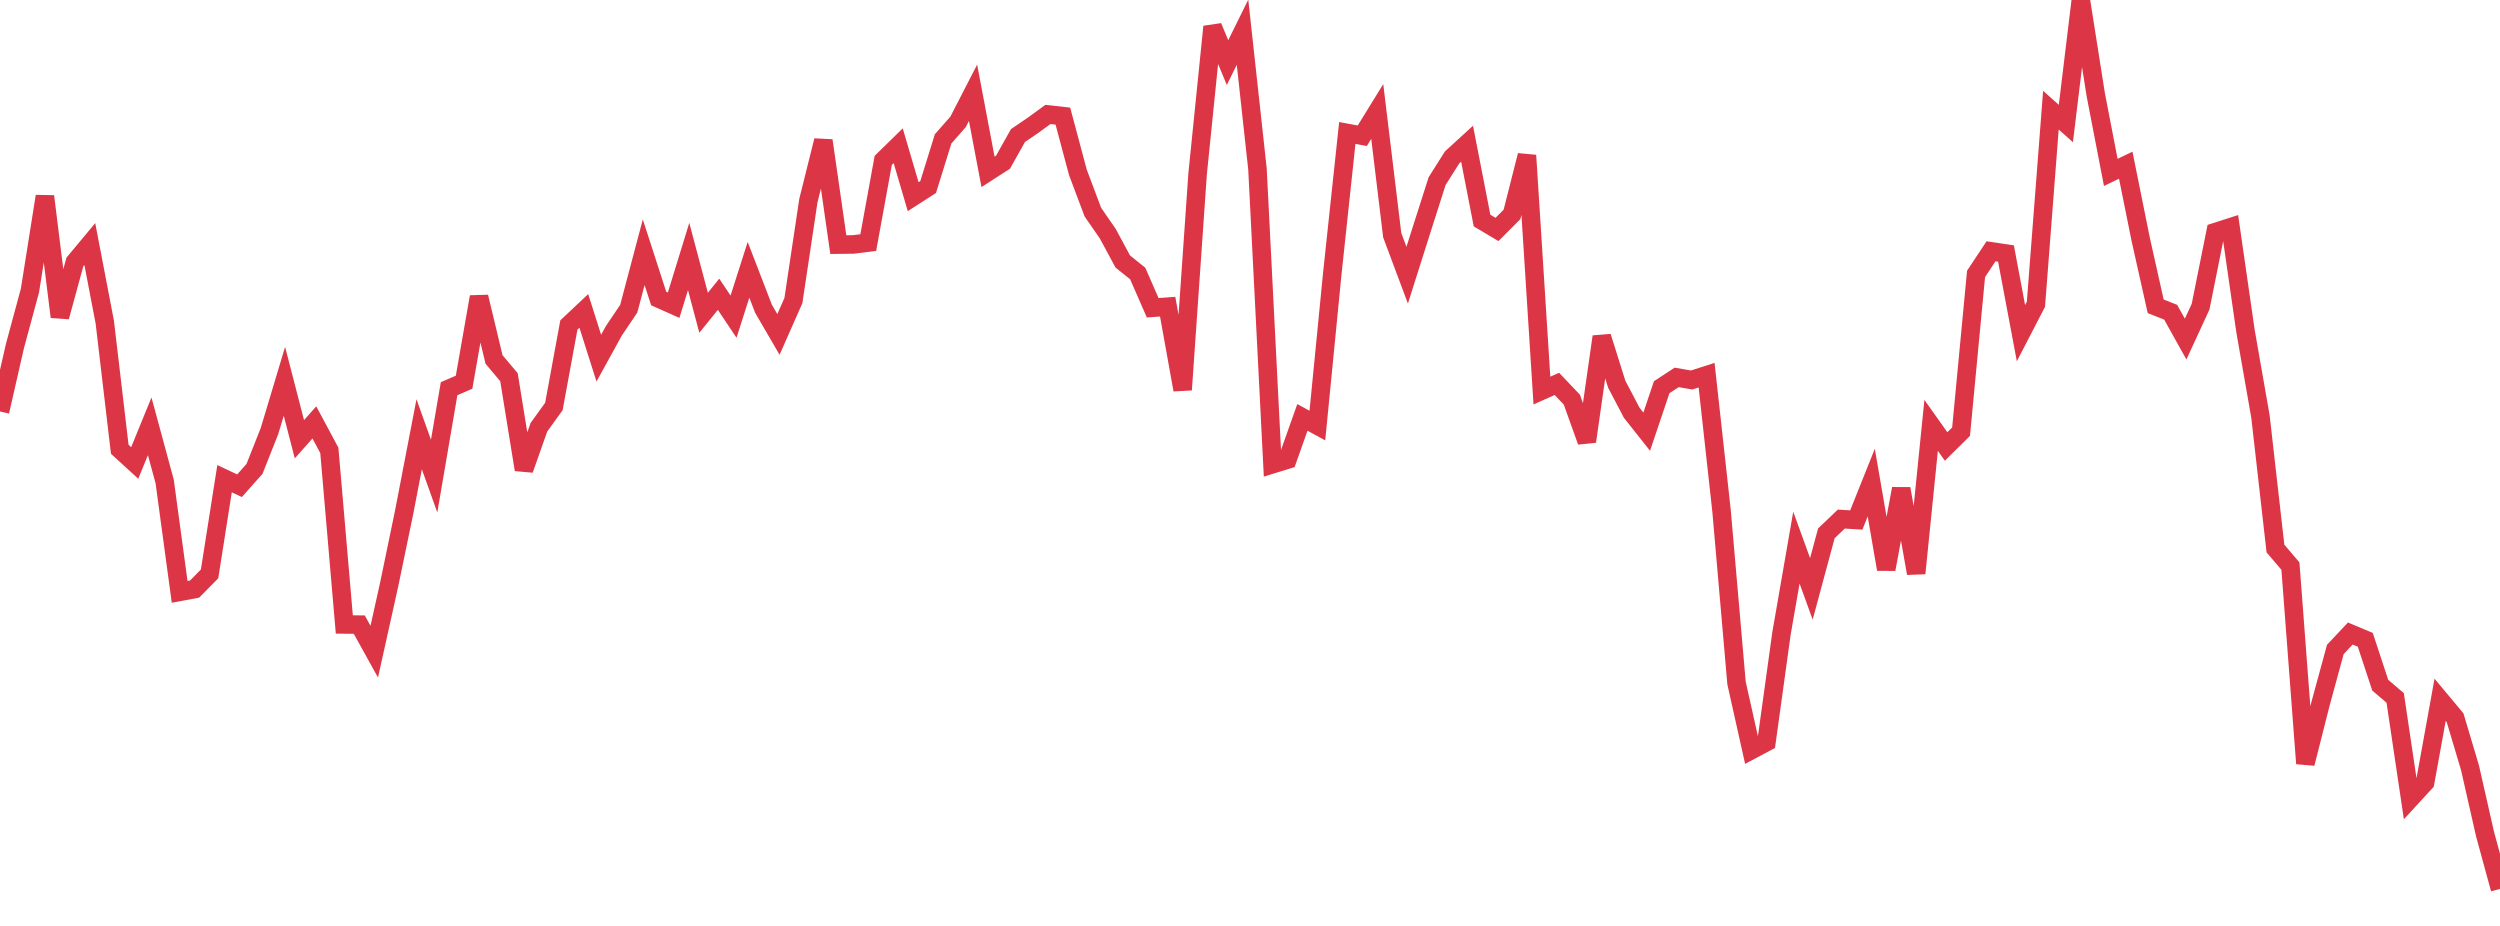 <?xml version="1.0" standalone="no"?>
<!DOCTYPE svg PUBLIC "-//W3C//DTD SVG 1.1//EN" "http://www.w3.org/Graphics/SVG/1.1/DTD/svg11.dtd">
<svg width="135" height="50" viewBox="0 0 135 50" preserveAspectRatio="none" class="sparkline" xmlns="http://www.w3.org/2000/svg"
xmlns:xlink="http://www.w3.org/1999/xlink"><path  class="sparkline--line" d="M 0 22.22 L 0 22.22 L 0.808 18.68 L 1.617 15.69 L 2.425 10.6 L 3.234 17.11 L 4.042 14.15 L 4.85 13.18 L 5.659 17.4 L 6.467 24.26 L 7.275 25 L 8.084 23.02 L 8.892 26 L 9.701 31.96 L 10.509 31.81 L 11.317 30.99 L 12.126 25.85 L 12.934 26.23 L 13.743 25.32 L 14.551 23.28 L 15.359 20.59 L 16.168 23.72 L 16.976 22.81 L 17.784 24.32 L 18.593 33.72 L 19.401 33.73 L 20.21 35.19 L 21.018 31.55 L 21.826 27.65 L 22.635 23.45 L 23.443 25.71 L 24.251 20.99 L 25.06 20.64 L 25.868 16.03 L 26.677 19.41 L 27.485 20.37 L 28.293 25.36 L 29.102 23.07 L 29.91 21.95 L 30.719 17.55 L 31.527 16.79 L 32.335 19.34 L 33.144 17.87 L 33.952 16.67 L 34.76 13.62 L 35.569 16.12 L 36.377 16.48 L 37.186 13.85 L 37.994 16.89 L 38.802 15.89 L 39.611 17.1 L 40.419 14.57 L 41.228 16.67 L 42.036 18.06 L 42.844 16.23 L 43.653 10.83 L 44.461 7.59 L 45.269 13.21 L 46.078 13.2 L 46.886 13.1 L 47.695 8.66 L 48.503 7.87 L 49.311 10.62 L 50.12 10.1 L 50.928 7.5 L 51.737 6.58 L 52.545 5.01 L 53.353 9.28 L 54.162 8.76 L 54.97 7.32 L 55.778 6.77 L 56.587 6.18 L 57.395 6.27 L 58.204 9.3 L 59.012 11.45 L 59.82 12.62 L 60.629 14.12 L 61.437 14.77 L 62.246 16.62 L 63.054 16.56 L 63.862 21.05 L 64.671 9.39 L 65.479 1.44 L 66.287 3.38 L 67.096 1.74 L 67.904 9.13 L 68.713 25.07 L 69.521 24.82 L 70.329 22.54 L 71.138 22.98 L 71.946 14.75 L 72.754 7.18 L 73.563 7.33 L 74.371 6.02 L 75.18 12.7 L 75.988 14.86 L 76.796 12.31 L 77.605 9.78 L 78.413 8.5 L 79.222 7.76 L 80.03 11.91 L 80.838 12.39 L 81.647 11.58 L 82.455 8.39 L 83.263 21.09 L 84.072 20.73 L 84.88 21.58 L 85.689 23.84 L 86.497 18.18 L 87.305 20.75 L 88.114 22.29 L 88.922 23.31 L 89.731 20.91 L 90.539 20.38 L 91.347 20.52 L 92.156 20.26 L 92.964 27.59 L 93.772 36.88 L 94.581 40.5 L 95.389 40.07 L 96.198 34.22 L 97.006 29.57 L 97.814 31.8 L 98.623 28.8 L 99.431 28.03 L 100.24 28.08 L 101.048 26.06 L 101.856 30.74 L 102.665 26.39 L 103.473 30.96 L 104.281 22.97 L 105.09 24.11 L 105.898 23.31 L 106.707 14.79 L 107.515 13.57 L 108.323 13.69 L 109.132 17.99 L 109.94 16.43 L 110.749 5.95 L 111.557 6.67 L 112.365 0 L 113.174 5.13 L 113.982 9.31 L 114.79 8.92 L 115.599 12.93 L 116.407 16.54 L 117.216 16.86 L 118.024 18.31 L 118.832 16.56 L 119.641 12.53 L 120.449 12.27 L 121.257 17.88 L 122.066 22.5 L 122.874 29.62 L 123.683 30.57 L 124.491 41.23 L 125.299 38.04 L 126.108 35.07 L 126.916 34.21 L 127.725 34.55 L 128.533 37 L 129.341 37.69 L 130.15 43.13 L 130.958 42.25 L 131.766 37.79 L 132.575 38.76 L 133.383 41.47 L 134.192 45.04 L 135 48" fill="none" stroke-width="1" stroke="#dc3545"></path></svg>